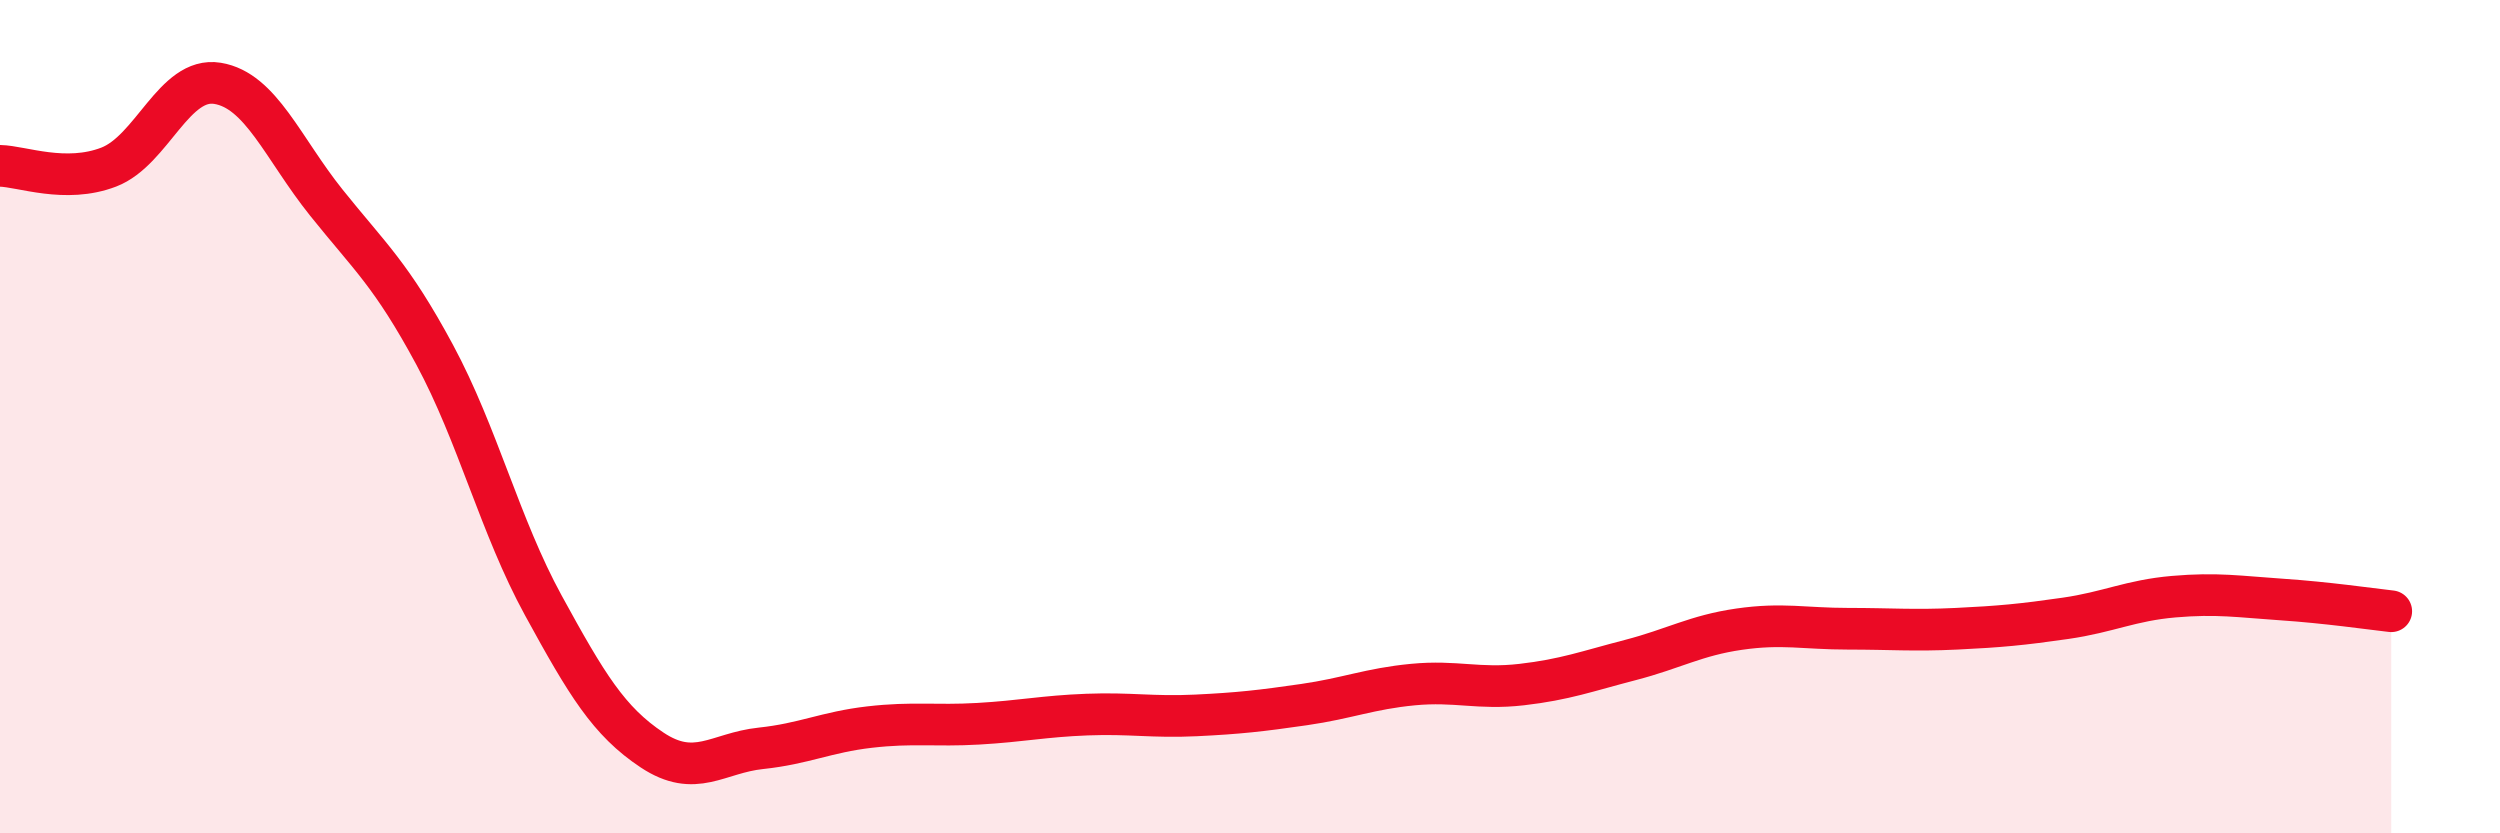 
    <svg width="60" height="20" viewBox="0 0 60 20" xmlns="http://www.w3.org/2000/svg">
      <path
        d="M 0,3.98 C 0.52,3.99 1.57,4.41 2.61,4.01 C 3.65,3.61 4.18,1.83 5.22,2 C 6.26,2.17 6.79,3.56 7.83,4.86 C 8.87,6.16 9.39,6.58 10.43,8.51 C 11.47,10.44 12,12.63 13.04,14.53 C 14.08,16.43 14.61,17.31 15.65,18 C 16.69,18.69 17.22,18.07 18.26,17.96 C 19.3,17.85 19.83,17.57 20.87,17.45 C 21.91,17.33 22.44,17.43 23.48,17.37 C 24.52,17.31 25.05,17.19 26.09,17.15 C 27.13,17.11 27.66,17.22 28.7,17.17 C 29.74,17.12 30.26,17.06 31.3,16.91 C 32.34,16.76 32.87,16.53 33.91,16.43 C 34.95,16.33 35.48,16.55 36.52,16.43 C 37.56,16.31 38.09,16.11 39.13,15.84 C 40.17,15.57 40.7,15.25 41.74,15.1 C 42.78,14.95 43.31,15.09 44.35,15.09 C 45.39,15.09 45.92,15.14 46.96,15.09 C 48,15.04 48.53,14.99 49.57,14.84 C 50.61,14.69 51.13,14.41 52.17,14.32 C 53.21,14.23 53.74,14.32 54.78,14.39 C 55.82,14.46 56.87,14.61 57.39,14.67L57.39 20L0 20Z"
        fill="#EB0A25"
        opacity="0.1"
        stroke-linecap="round"
        stroke-linejoin="round"
      />
      <path
        d="M 0,3.98 C 0.52,3.99 1.57,4.41 2.61,4.01 C 3.65,3.61 4.18,1.83 5.22,2 C 6.26,2.17 6.79,3.56 7.83,4.86 C 8.87,6.16 9.39,6.58 10.43,8.51 C 11.47,10.44 12,12.63 13.04,14.53 C 14.08,16.43 14.61,17.31 15.65,18 C 16.69,18.69 17.22,18.07 18.26,17.96 C 19.3,17.85 19.83,17.57 20.87,17.45 C 21.91,17.33 22.44,17.43 23.48,17.37 C 24.52,17.31 25.05,17.19 26.09,17.15 C 27.13,17.11 27.66,17.22 28.7,17.17 C 29.74,17.12 30.26,17.06 31.3,16.91 C 32.34,16.76 32.87,16.53 33.91,16.43 C 34.95,16.33 35.48,16.55 36.52,16.43 C 37.56,16.31 38.09,16.11 39.13,15.84 C 40.17,15.57 40.7,15.25 41.74,15.1 C 42.78,14.95 43.31,15.09 44.35,15.09 C 45.39,15.09 45.92,15.14 46.96,15.09 C 48,15.04 48.53,14.99 49.57,14.84 C 50.61,14.69 51.13,14.41 52.17,14.32 C 53.21,14.23 53.74,14.32 54.78,14.39 C 55.82,14.46 56.87,14.61 57.39,14.67"
        stroke="#EB0A25"
        stroke-width="1"
        fill="none"
        stroke-linecap="round"
        stroke-linejoin="round"
      />
    </svg>
  